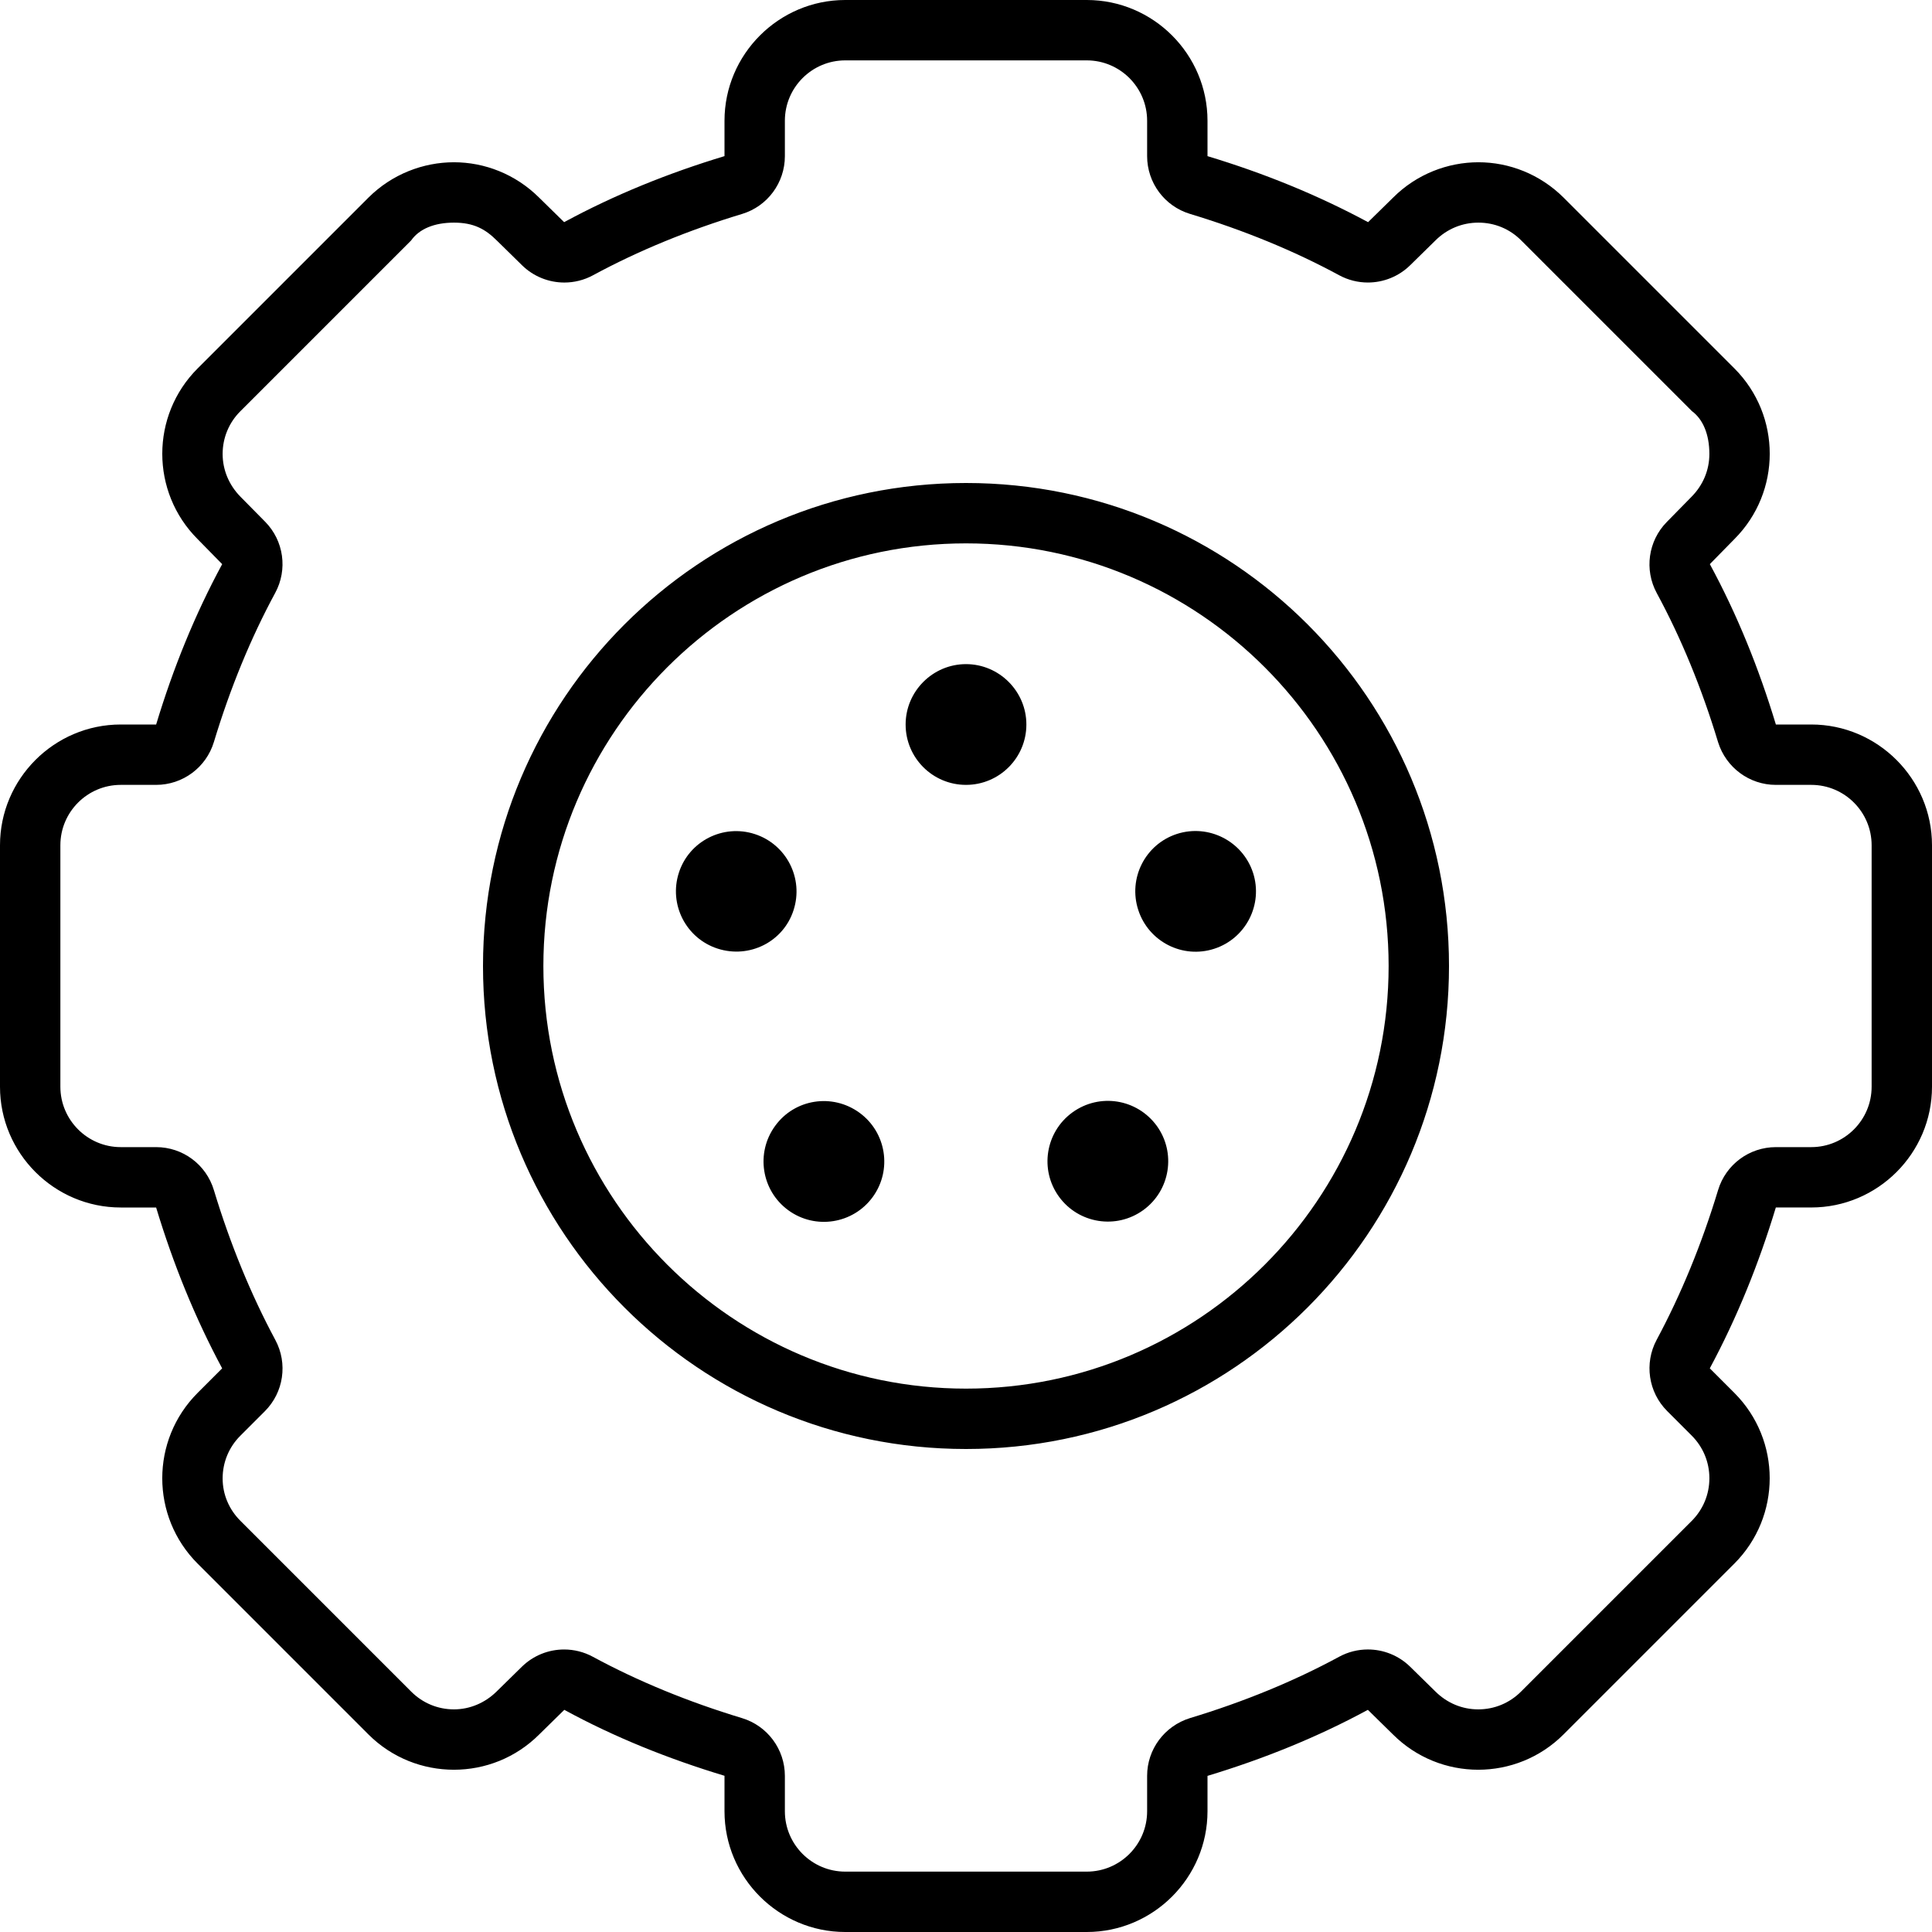 <svg xmlns="http://www.w3.org/2000/svg" viewBox="0 0 512 512"><!--! Font Awesome Pro 6.0.0-alpha3 by @fontawesome - https://fontawesome.com License - https://fontawesome.com/license (Commercial License) --><path d="M205.4 298.4c-5.195 7.15-3.609 17.16 3.539 22.35s17.15 3.609 22.35-3.541c5.193-7.148 3.606-17.15-3.543-22.34S210.6 291.2 205.4 298.4zM480 192h-9.375c-4.5-14.88-10.25-29.12-17.5-42.5l6.5-6.625c12.5-12.5 12.5-32.75 0-45.25l-45.25-45.25C408.1 46.13 399.9 43 391.8 43s-16.38 3.125-22.62 9.375l-6.625 6.5C349.1 51.63 334.9 45.88 320 41.38V32c0-17.62-14.38-32-32-32H224C206.4 0 192 14.38 192 32v9.375c-14.88 4.5-29.12 10.25-42.5 17.5l-6.625-6.5C136.6 46.13 128.4 43 120.3 43S103.9 46.13 97.63 52.38L52.38 97.63c-12.5 12.5-12.5 32.75 0 45.25l6.5 6.625C51.63 162.9 45.88 177.1 41.38 192H32C14.38 192 0 206.4 0 224v64c0 17.62 14.38 32 32 32h9.375c4.5 14.88 10.25 29.12 17.5 42.63l-6.5 6.5c-12.5 12.5-12.5 32.75 0 45.25l45.25 45.25C103.9 465.9 112.1 469 120.3 469s16.38-3.125 22.62-9.375l6.625-6.5C162.9 460.4 177.1 466.1 192 470.6V480c0 17.62 14.38 32 32 32h64c17.62 0 32-14.38 32-32v-9.375c14.88-4.5 29.12-10.25 42.5-17.5l6.625 6.5c6.25 6.25 14.44 9.375 22.62 9.375s16.38-3.125 22.62-9.375l45.25-45.25c12.5-12.5 12.5-32.75 0-45.25l-6.5-6.5c7.25-13.5 13-27.75 17.5-42.63H480c17.62 0 32-14.38 32-32V224C512 206.4 497.6 192 480 192zM496 288c0 8.822-7.178 16-16 16h-9.375c-7.053 0-13.27 4.617-15.31 11.37c-4.309 14.24-9.785 27.59-16.28 39.69c-3.34 6.219-2.209 13.89 2.781 18.88l6.5 6.502c3.025 3.023 4.689 7.039 4.689 11.31c0 4.27-1.664 8.287-4.689 11.31l-45.25 45.25c-3.023 3.023-7.039 4.689-11.31 4.689s-8.287-1.666-11.42-4.797l-6.625-6.5c-3.066-3.008-7.115-4.578-11.21-4.578c-2.602 0-5.221 .633-7.621 1.934c-11.91 6.457-25.2 11.92-39.51 16.25C308.6 457.4 304 463.6 304 470.6V480c0 8.822-7.178 16-16 16H224c-8.822 0-16-7.178-16-16v-9.375c0-7.053-4.617-13.27-11.37-15.31c-14.3-4.328-27.6-9.795-39.51-16.25c-2.4-1.301-5.02-1.934-7.619-1.934c-4.096 0-8.145 1.57-11.21 4.578l-6.734 6.607C128.5 451.3 124.5 453 120.3 453c-4.27 0-8.287-1.666-11.31-4.689l-45.25-45.25C60.66 400 59 396 59 391.8c0-4.271 1.664-8.287 4.689-11.31l6.5-6.5c4.99-4.99 6.121-12.66 2.781-18.88c-6.496-12.1-11.97-25.45-16.28-39.69C54.65 308.6 48.43 304 41.38 304H32C23.18 304 16 296.8 16 288V224c0-8.822 7.178-16 16-16h9.375c7.053 0 13.27-4.617 15.31-11.37c4.328-14.3 9.795-27.6 16.25-39.51c3.348-6.178 2.275-13.82-2.645-18.83L63.69 131.6C60.66 128.5 59 124.5 59 120.3c0-4.271 1.664-8.287 4.689-11.31l45.25-45.25C111.1 60.66 115.1 59 120.3 59s8.287 1.664 11.42 4.797l6.625 6.5c3.066 3.008 7.115 4.578 11.21 4.578c2.6 0 5.221-.633 7.619-1.934c11.91-6.457 25.2-11.92 39.51-16.25C203.4 54.65 208 48.43 208 41.38V32c0-8.822 7.178-16 16-16h64c8.822 0 16 7.178 16 16v9.375c0 7.053 4.617 13.27 11.37 15.31c14.3 4.328 27.6 9.795 39.51 16.25c2.4 1.301 5.02 1.934 7.621 1.934c4.094 0 8.143-1.57 11.21-4.58l6.734-6.607C383.5 60.66 387.5 59 391.8 59s8.287 1.664 11.31 4.688l45.25 45.25C451.3 111.1 453 115.1 453 120.3c0 4.27-1.664 8.287-4.797 11.42l-6.5 6.625c-4.92 5.014-5.992 12.65-2.645 18.83c6.457 11.91 11.92 25.2 16.25 39.51C457.4 203.4 463.6 208 470.6 208H480c8.822 0 16 7.178 16 16V288zM210.3 241.2c2.73-8.402-1.869-17.43-10.27-20.16S182.6 222.9 179.9 231.3C177.2 239.7 181.8 248.7 190.2 251.4S207.6 249.6 210.3 241.2zM256 176C247.2 176 240 183.2 240 192c0 8.836 7.164 16 16 16s16-7.164 16-16C272 183.2 264.8 176 256 176zM256 128C185.3 128 128 185.3 128 256c0 70.63 57.25 128 128 128s128-57.38 128-128C384 185.3 326.8 128 256 128zM256 368c-61.76 0-112-50.24-112-112S194.2 144 256 144s112 50.24 112 112S317.8 368 256 368zM284.2 294.8c-7.148 5.193-8.75 15.19-3.556 22.34c5.195 7.148 15.2 8.732 22.35 3.539s8.734-15.2 3.539-22.35C301.3 291.2 291.4 289.6 284.2 294.8zM311.9 221c-8.402 2.73-12.98 11.75-10.25 20.15c2.73 8.404 11.74 13.01 20.14 10.28c8.404-2.73 13-11.76 10.27-20.16C329.3 222.9 320.3 218.3 311.9 221z"/></svg>